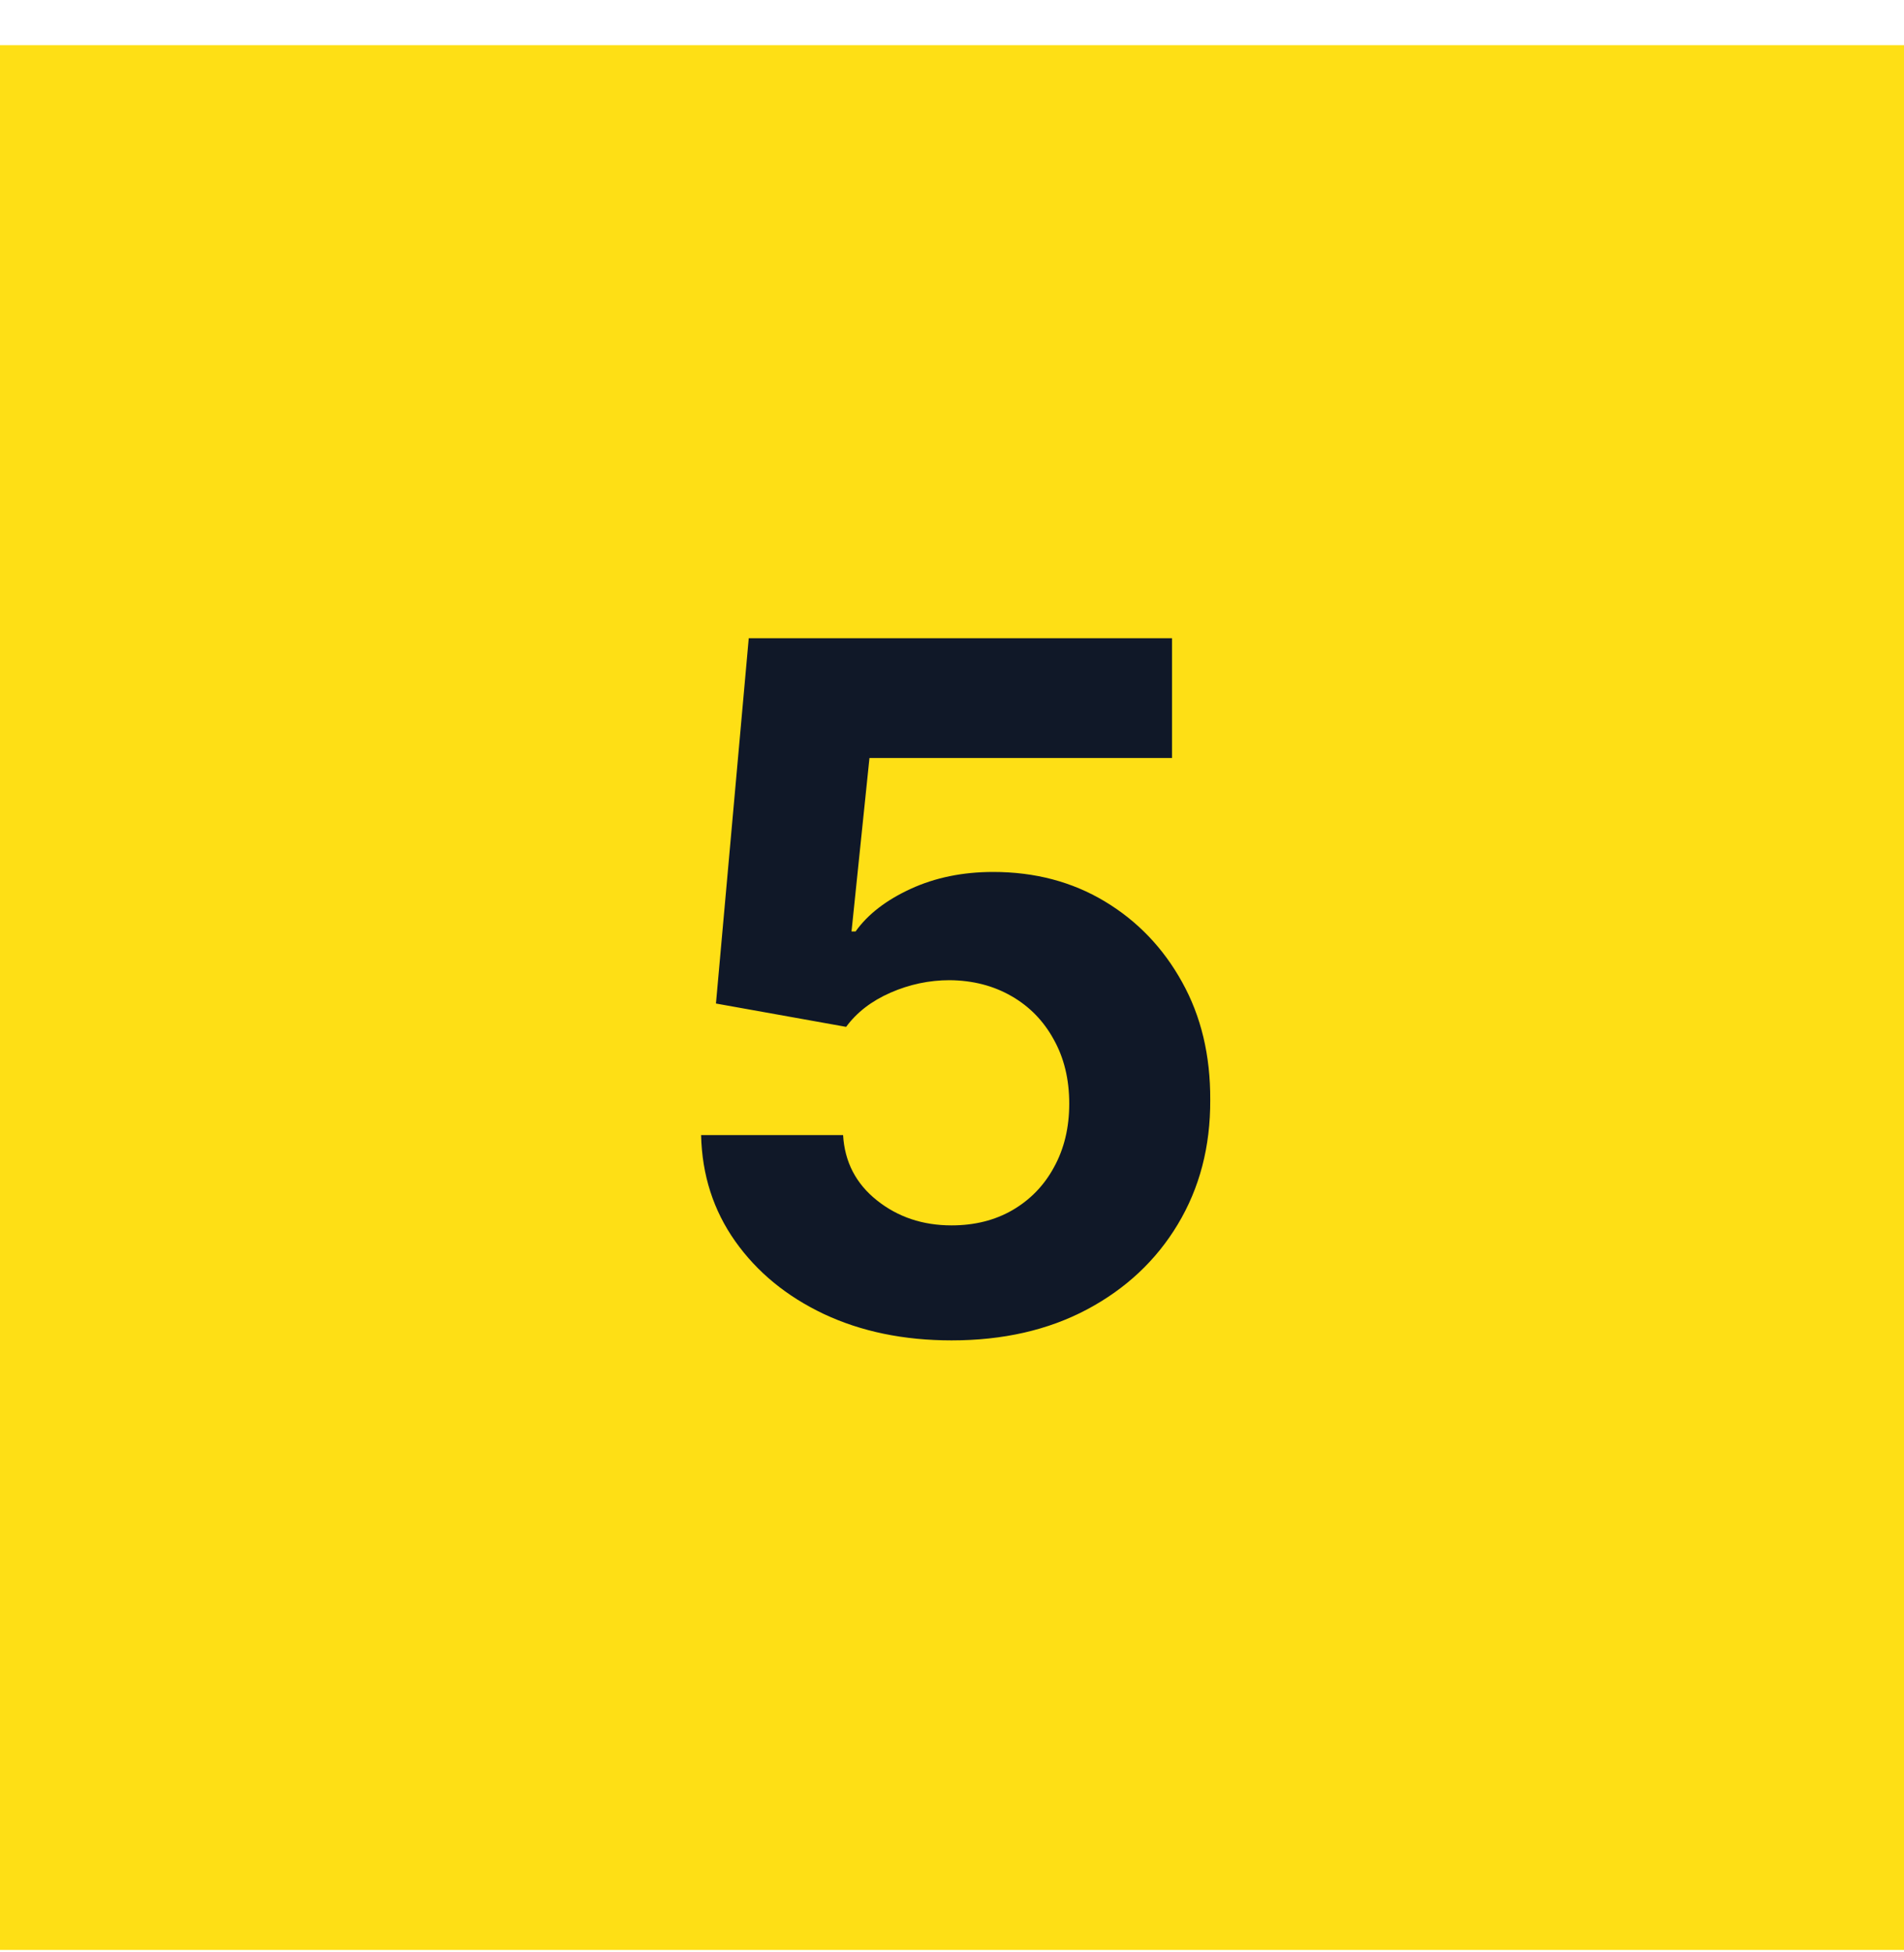 <?xml version="1.0"?>
<svg xmlns="http://www.w3.org/2000/svg" width="40" height="41" viewBox="0 0 40 41" fill="none">
<rect width="40" height="40" transform="translate(0 0.949)" fill="#FEDF15"/>
<path d="M19.991 28.148C18.988 28.148 18.093 27.963 17.307 27.594C16.526 27.224 15.905 26.715 15.446 26.067C14.987 25.418 14.748 24.675 14.729 23.837H17.712C17.745 24.4 17.982 24.857 18.422 25.207C18.862 25.558 19.385 25.733 19.991 25.733C20.474 25.733 20.901 25.626 21.27 25.413C21.644 25.195 21.935 24.895 22.143 24.511C22.357 24.123 22.463 23.678 22.463 23.176C22.463 22.665 22.354 22.215 22.136 21.827C21.923 21.438 21.627 21.135 21.249 20.918C20.87 20.7 20.437 20.588 19.949 20.584C19.523 20.584 19.108 20.671 18.706 20.847C18.308 21.022 17.998 21.261 17.776 21.564L15.041 21.074L15.73 13.403H24.622V15.918H18.266L17.889 19.561H17.974C18.23 19.201 18.616 18.903 19.132 18.666C19.648 18.429 20.226 18.311 20.865 18.311C21.741 18.311 22.522 18.517 23.209 18.929C23.895 19.341 24.438 19.907 24.835 20.626C25.233 21.341 25.43 22.165 25.425 23.098C25.43 24.078 25.202 24.949 24.743 25.712C24.288 26.469 23.651 27.066 22.832 27.501C22.018 27.932 21.071 28.148 19.991 28.148Z" fill="#101828"/>
</svg>
